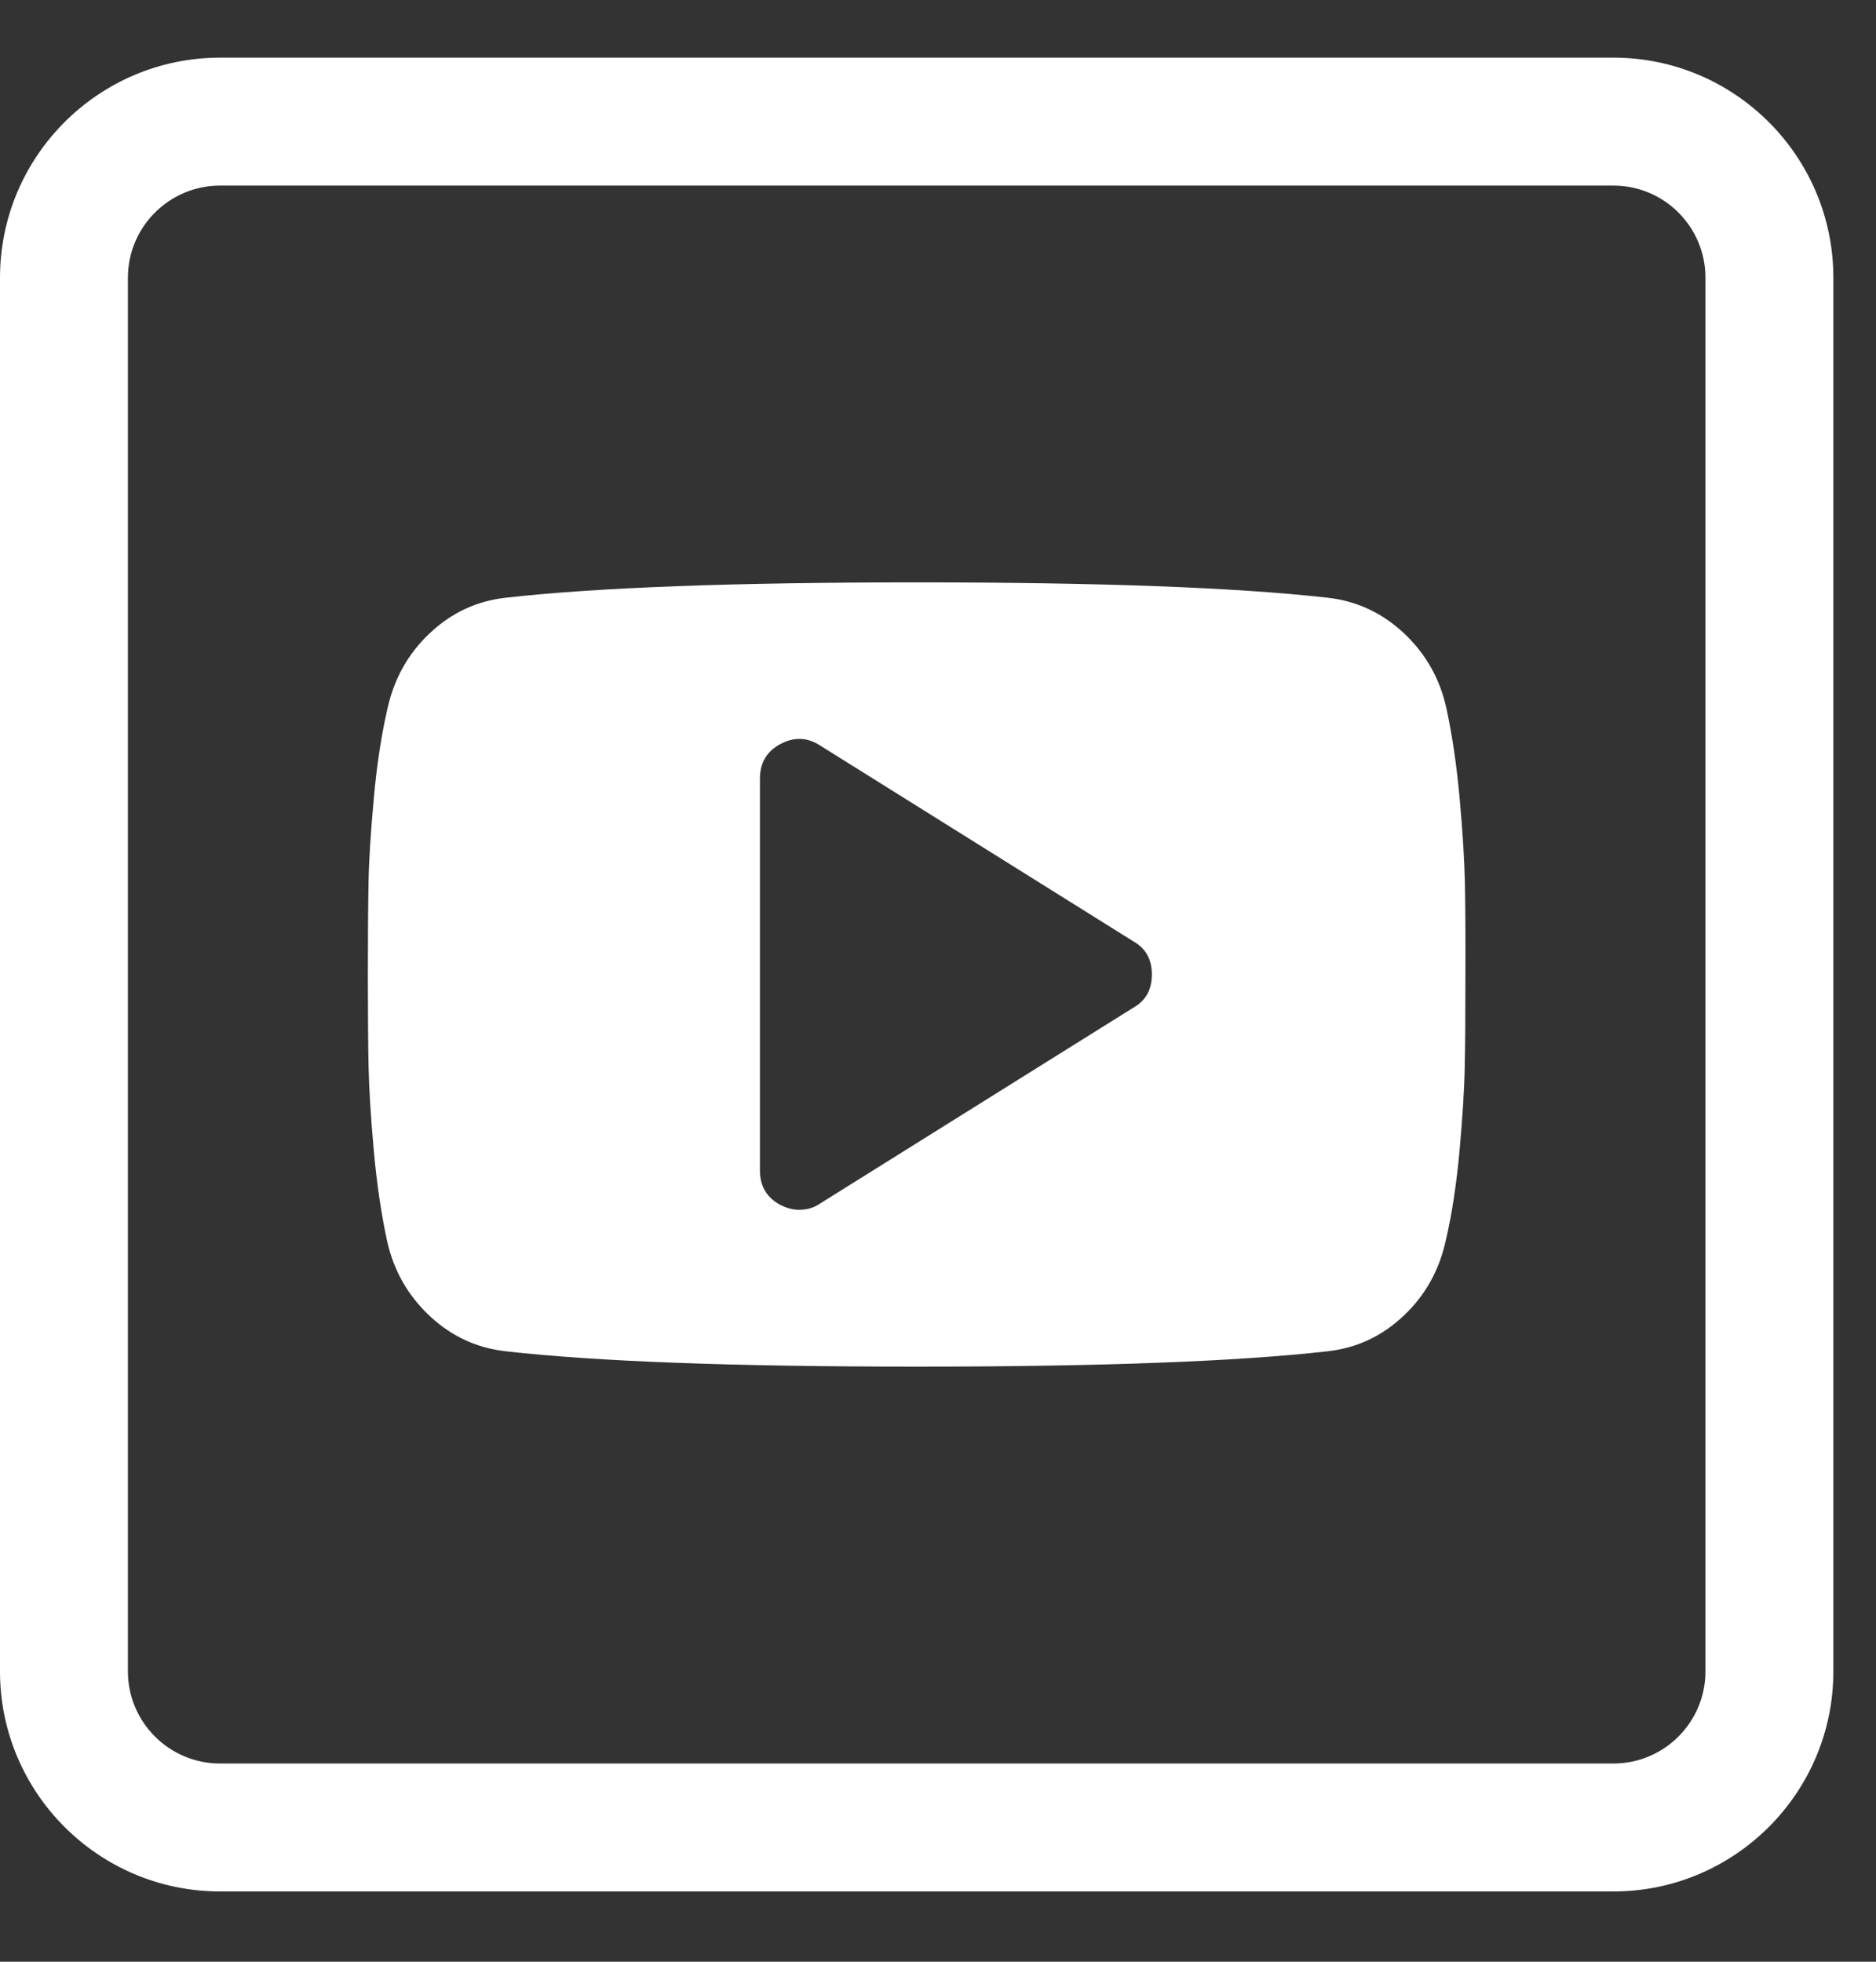 <svg width="22" height="23" viewBox="0 0 22 23" fill="none" xmlns="http://www.w3.org/2000/svg">
<rect x="0" y="0" width="22" height="23" fill="#333333" stroke="none"/>
<path d="M17.179 10.348C17.173 10.09 17.154 9.762 17.118 9.368C17.083 8.973 17.03 8.62 16.963 8.308C16.887 7.959 16.72 7.665 16.464 7.424C16.208 7.185 15.91 7.046 15.57 7.008C14.507 6.888 12.9 6.828 10.75 6.828C8.599 6.828 6.993 6.888 5.93 7.008C5.59 7.046 5.293 7.185 5.04 7.424C4.786 7.663 4.621 7.958 4.544 8.308C4.472 8.62 4.418 8.973 4.383 9.368C4.347 9.764 4.326 10.091 4.322 10.348C4.317 10.607 4.314 10.966 4.314 11.425C4.314 11.885 4.317 12.244 4.322 12.503C4.328 12.761 4.347 13.089 4.383 13.483C4.418 13.878 4.471 14.231 4.538 14.543C4.614 14.892 4.781 15.186 5.037 15.427C5.293 15.667 5.591 15.805 5.932 15.843C6.993 15.963 8.599 16.023 10.75 16.023C12.9 16.023 14.507 15.963 15.569 15.843C15.91 15.805 16.207 15.666 16.46 15.427C16.714 15.188 16.879 14.892 16.955 14.543C17.028 14.231 17.081 13.878 17.117 13.483C17.152 13.087 17.173 12.76 17.177 12.503C17.183 12.244 17.185 11.885 17.185 11.425C17.187 10.966 17.184 10.607 17.179 10.348ZM13.293 11.813L9.615 14.112C9.548 14.159 9.466 14.184 9.371 14.184C9.298 14.184 9.225 14.164 9.149 14.126C8.991 14.04 8.912 13.906 8.912 13.724V9.127C8.912 8.945 8.991 8.81 9.149 8.725C9.311 8.638 9.466 8.643 9.615 8.739L13.293 11.038C13.436 11.119 13.508 11.248 13.508 11.425C13.508 11.603 13.436 11.732 13.293 11.813Z" fill="white"/>
<path d="M18.921 22.176H2.58C1.158 22.176 0 21.019 0 19.596V3.256C0 1.833 1.158 0.676 2.58 0.676H18.921C20.343 0.676 21.5 1.833 21.5 3.256V19.596C21.5 21.019 20.343 22.176 18.921 22.176ZM2.58 2.176C1.985 2.176 1.5 2.66 1.5 3.256V19.596C1.5 20.192 1.985 20.676 2.58 20.676H18.921C19.516 20.676 20 20.192 20 19.596V3.256C20 2.66 19.516 2.176 18.921 2.176H2.58Z" fill="white"/>
</svg>
